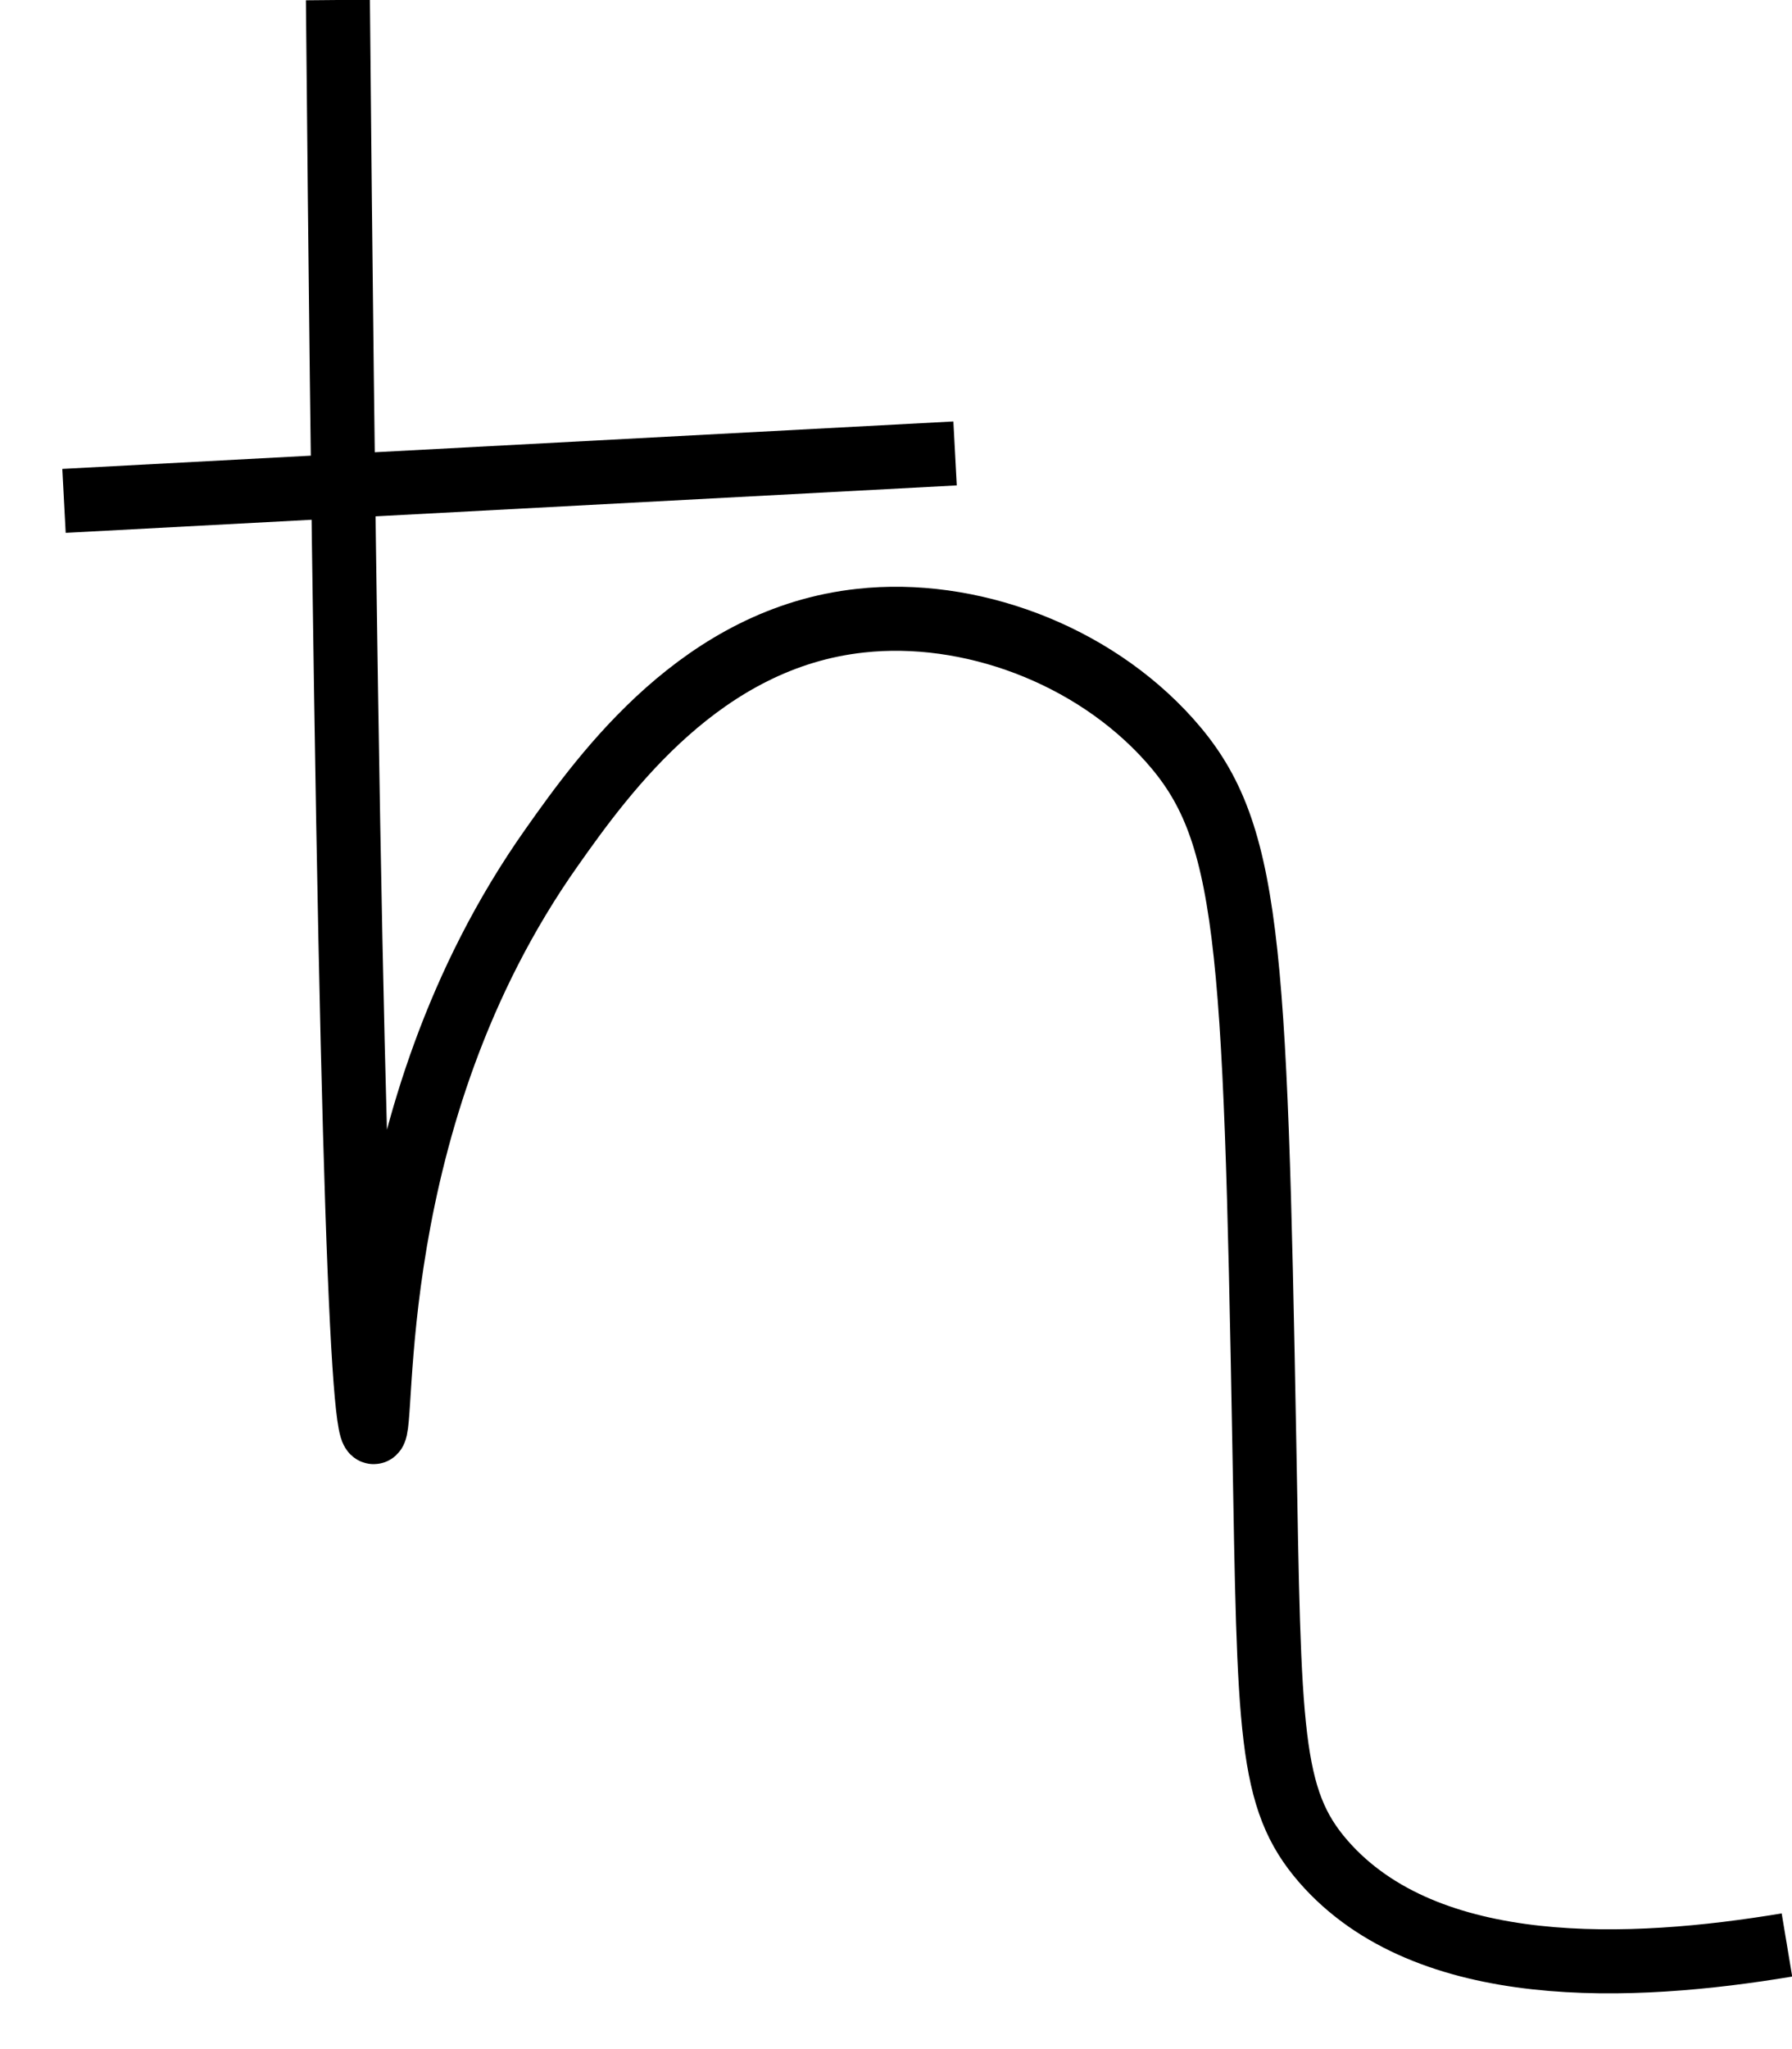 <svg xmlns="http://www.w3.org/2000/svg" width="28" height="32" fill="none"><path stroke="#000" stroke-miterlimit="10" d="m1 7.822 13.923-.741m12.998 23.293c-2.416.403-5.62.554-7.241-1.302-.853-.98-.846-2.03-.925-6.52-.143-7.951-.236-9.6-1.484-10.995-1.212-1.353-3.133-2.051-4.825-1.864-2.466.266-3.979 2.339-4.825 3.54-2.997 4.239-2.595 9.132-2.782 9.132-.193 0-.401-5.088-.559-22.365"/></svg>